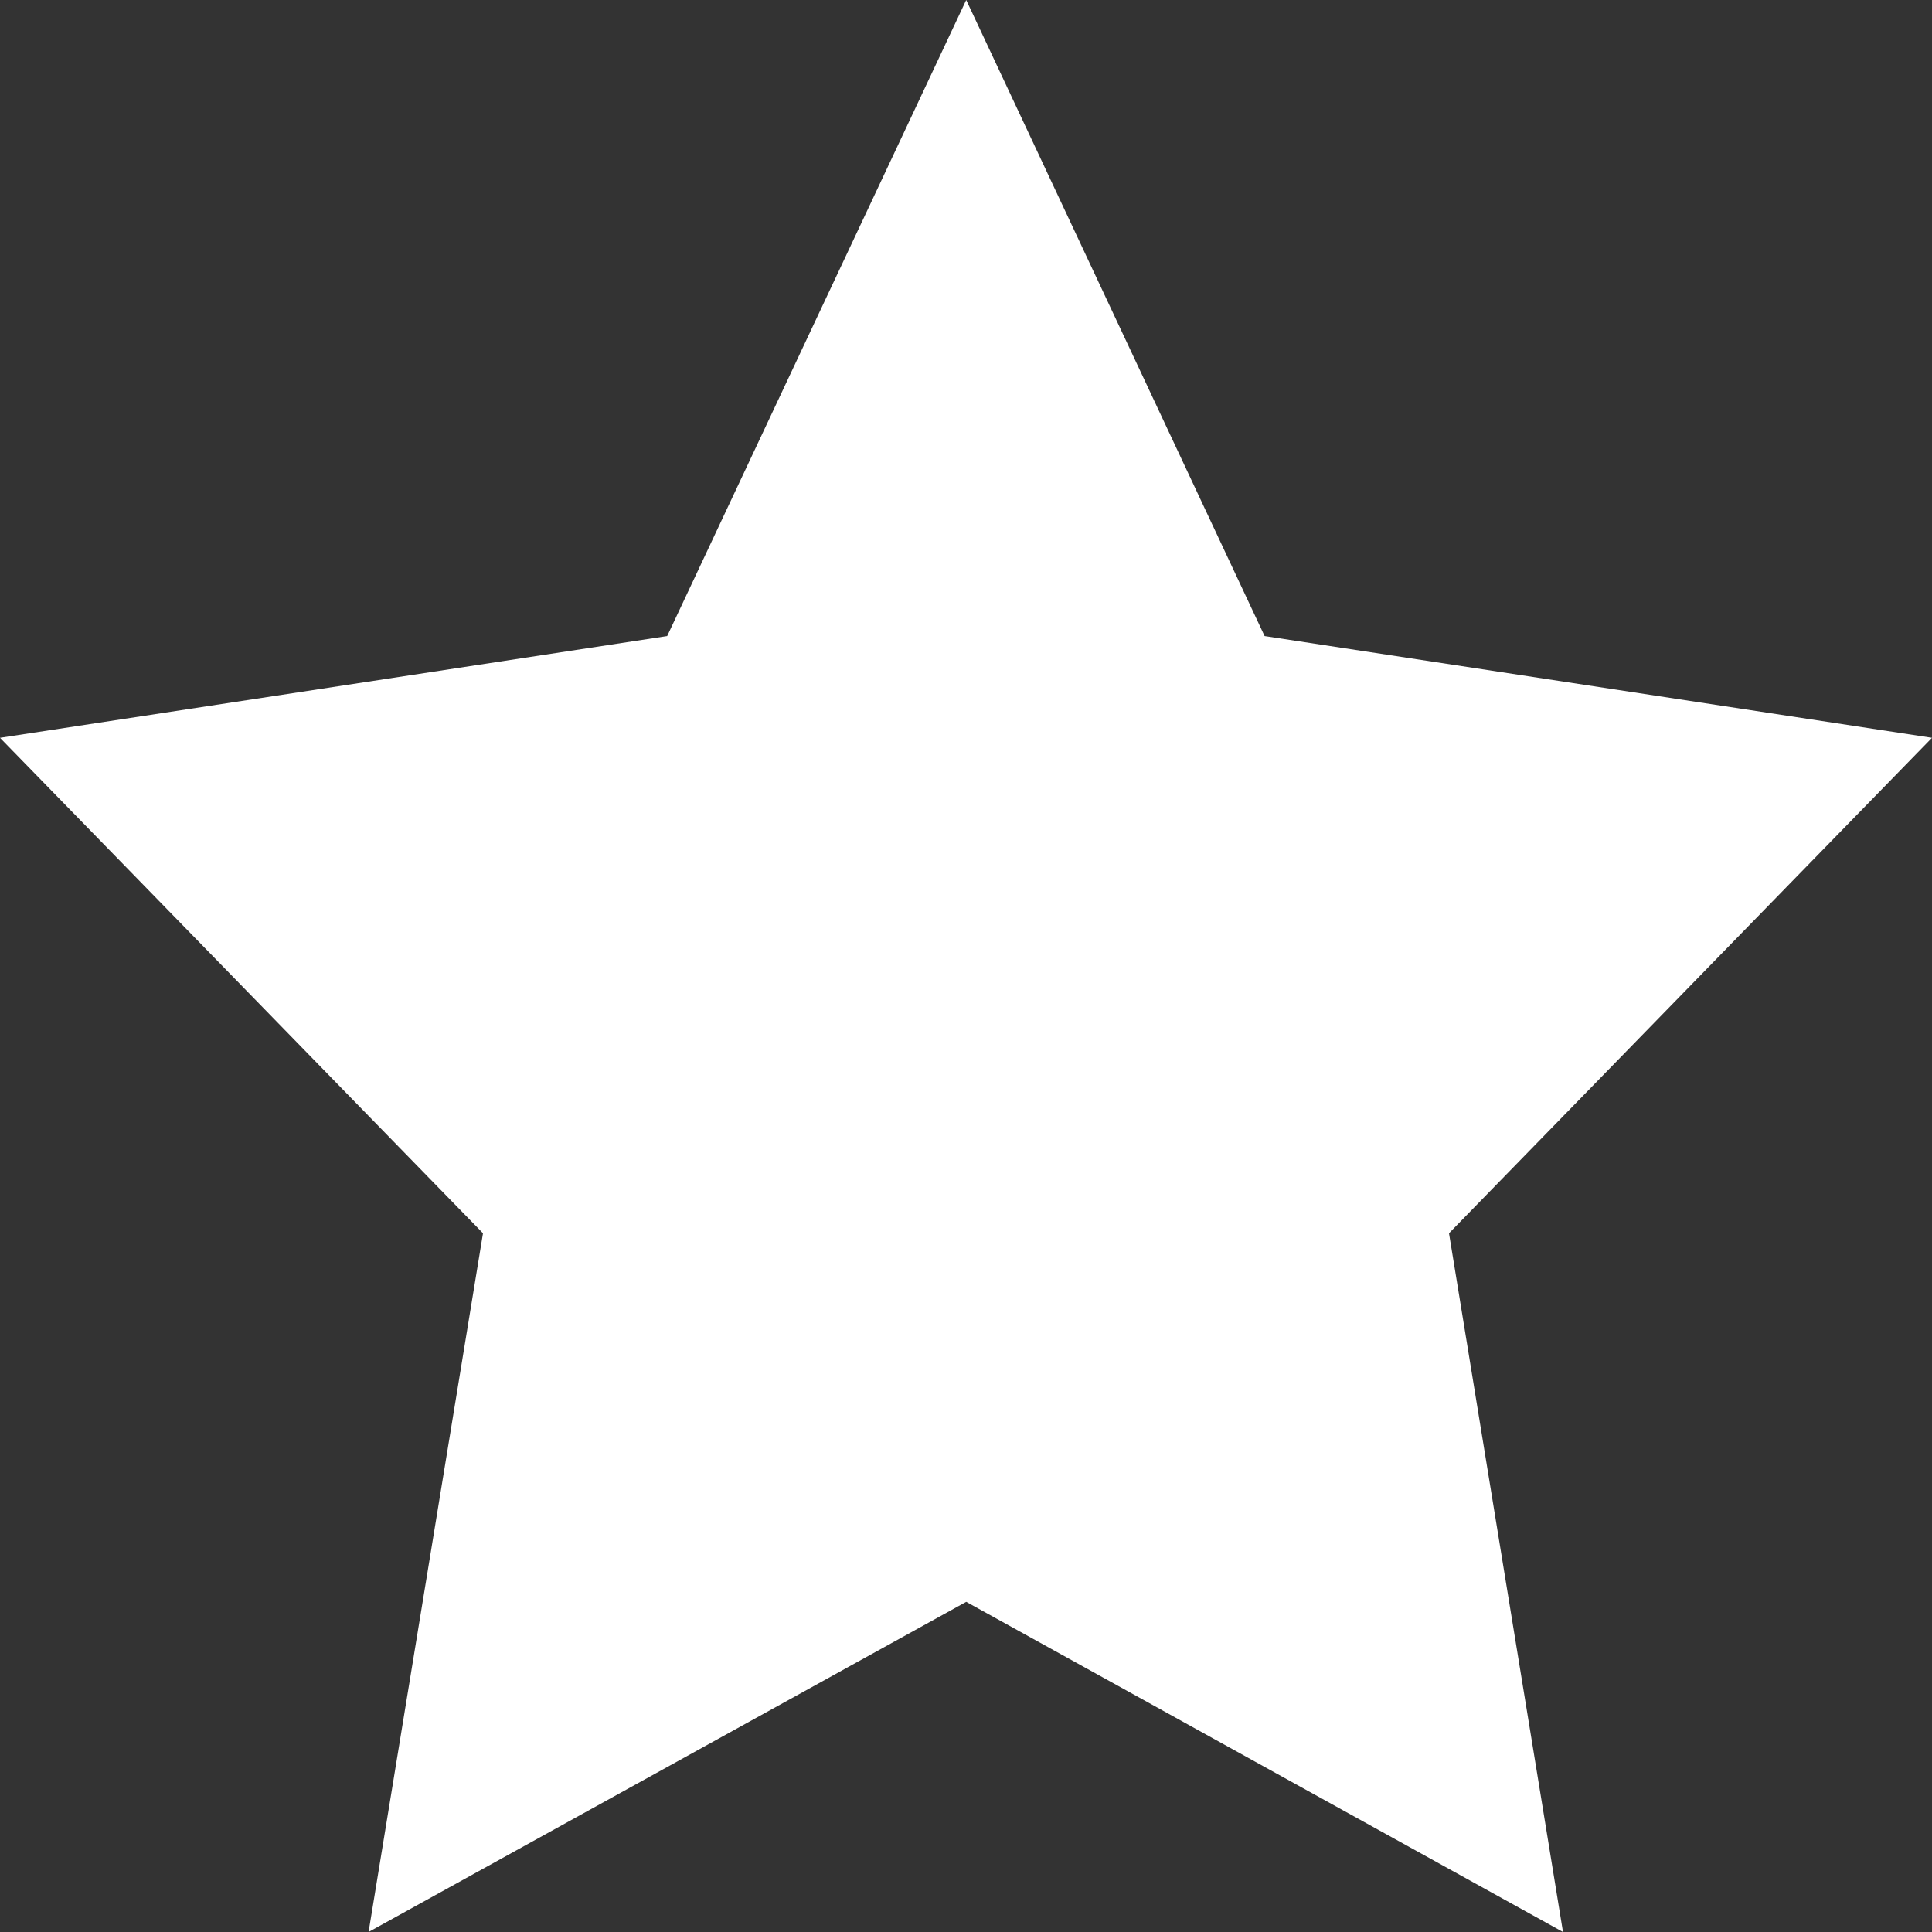 <svg xmlns="http://www.w3.org/2000/svg" width="9" height="9" fill="none"><rect width="100%" height="100%" fill="#333333" stroke="none"/><g clip-path="url(#a)"><path fill="#fff" d="m4.501 0 1.39 2.963L9 3.437 6.75 5.745 7.281 9l-2.78-1.538L1.717 9l.533-3.255L0 3.437l3.108-.474L4.501 0Z"/></g><defs><clipPath id="a"><path fill="#fff" d="M0 0h9v9H0z"/></clipPath></defs></svg>